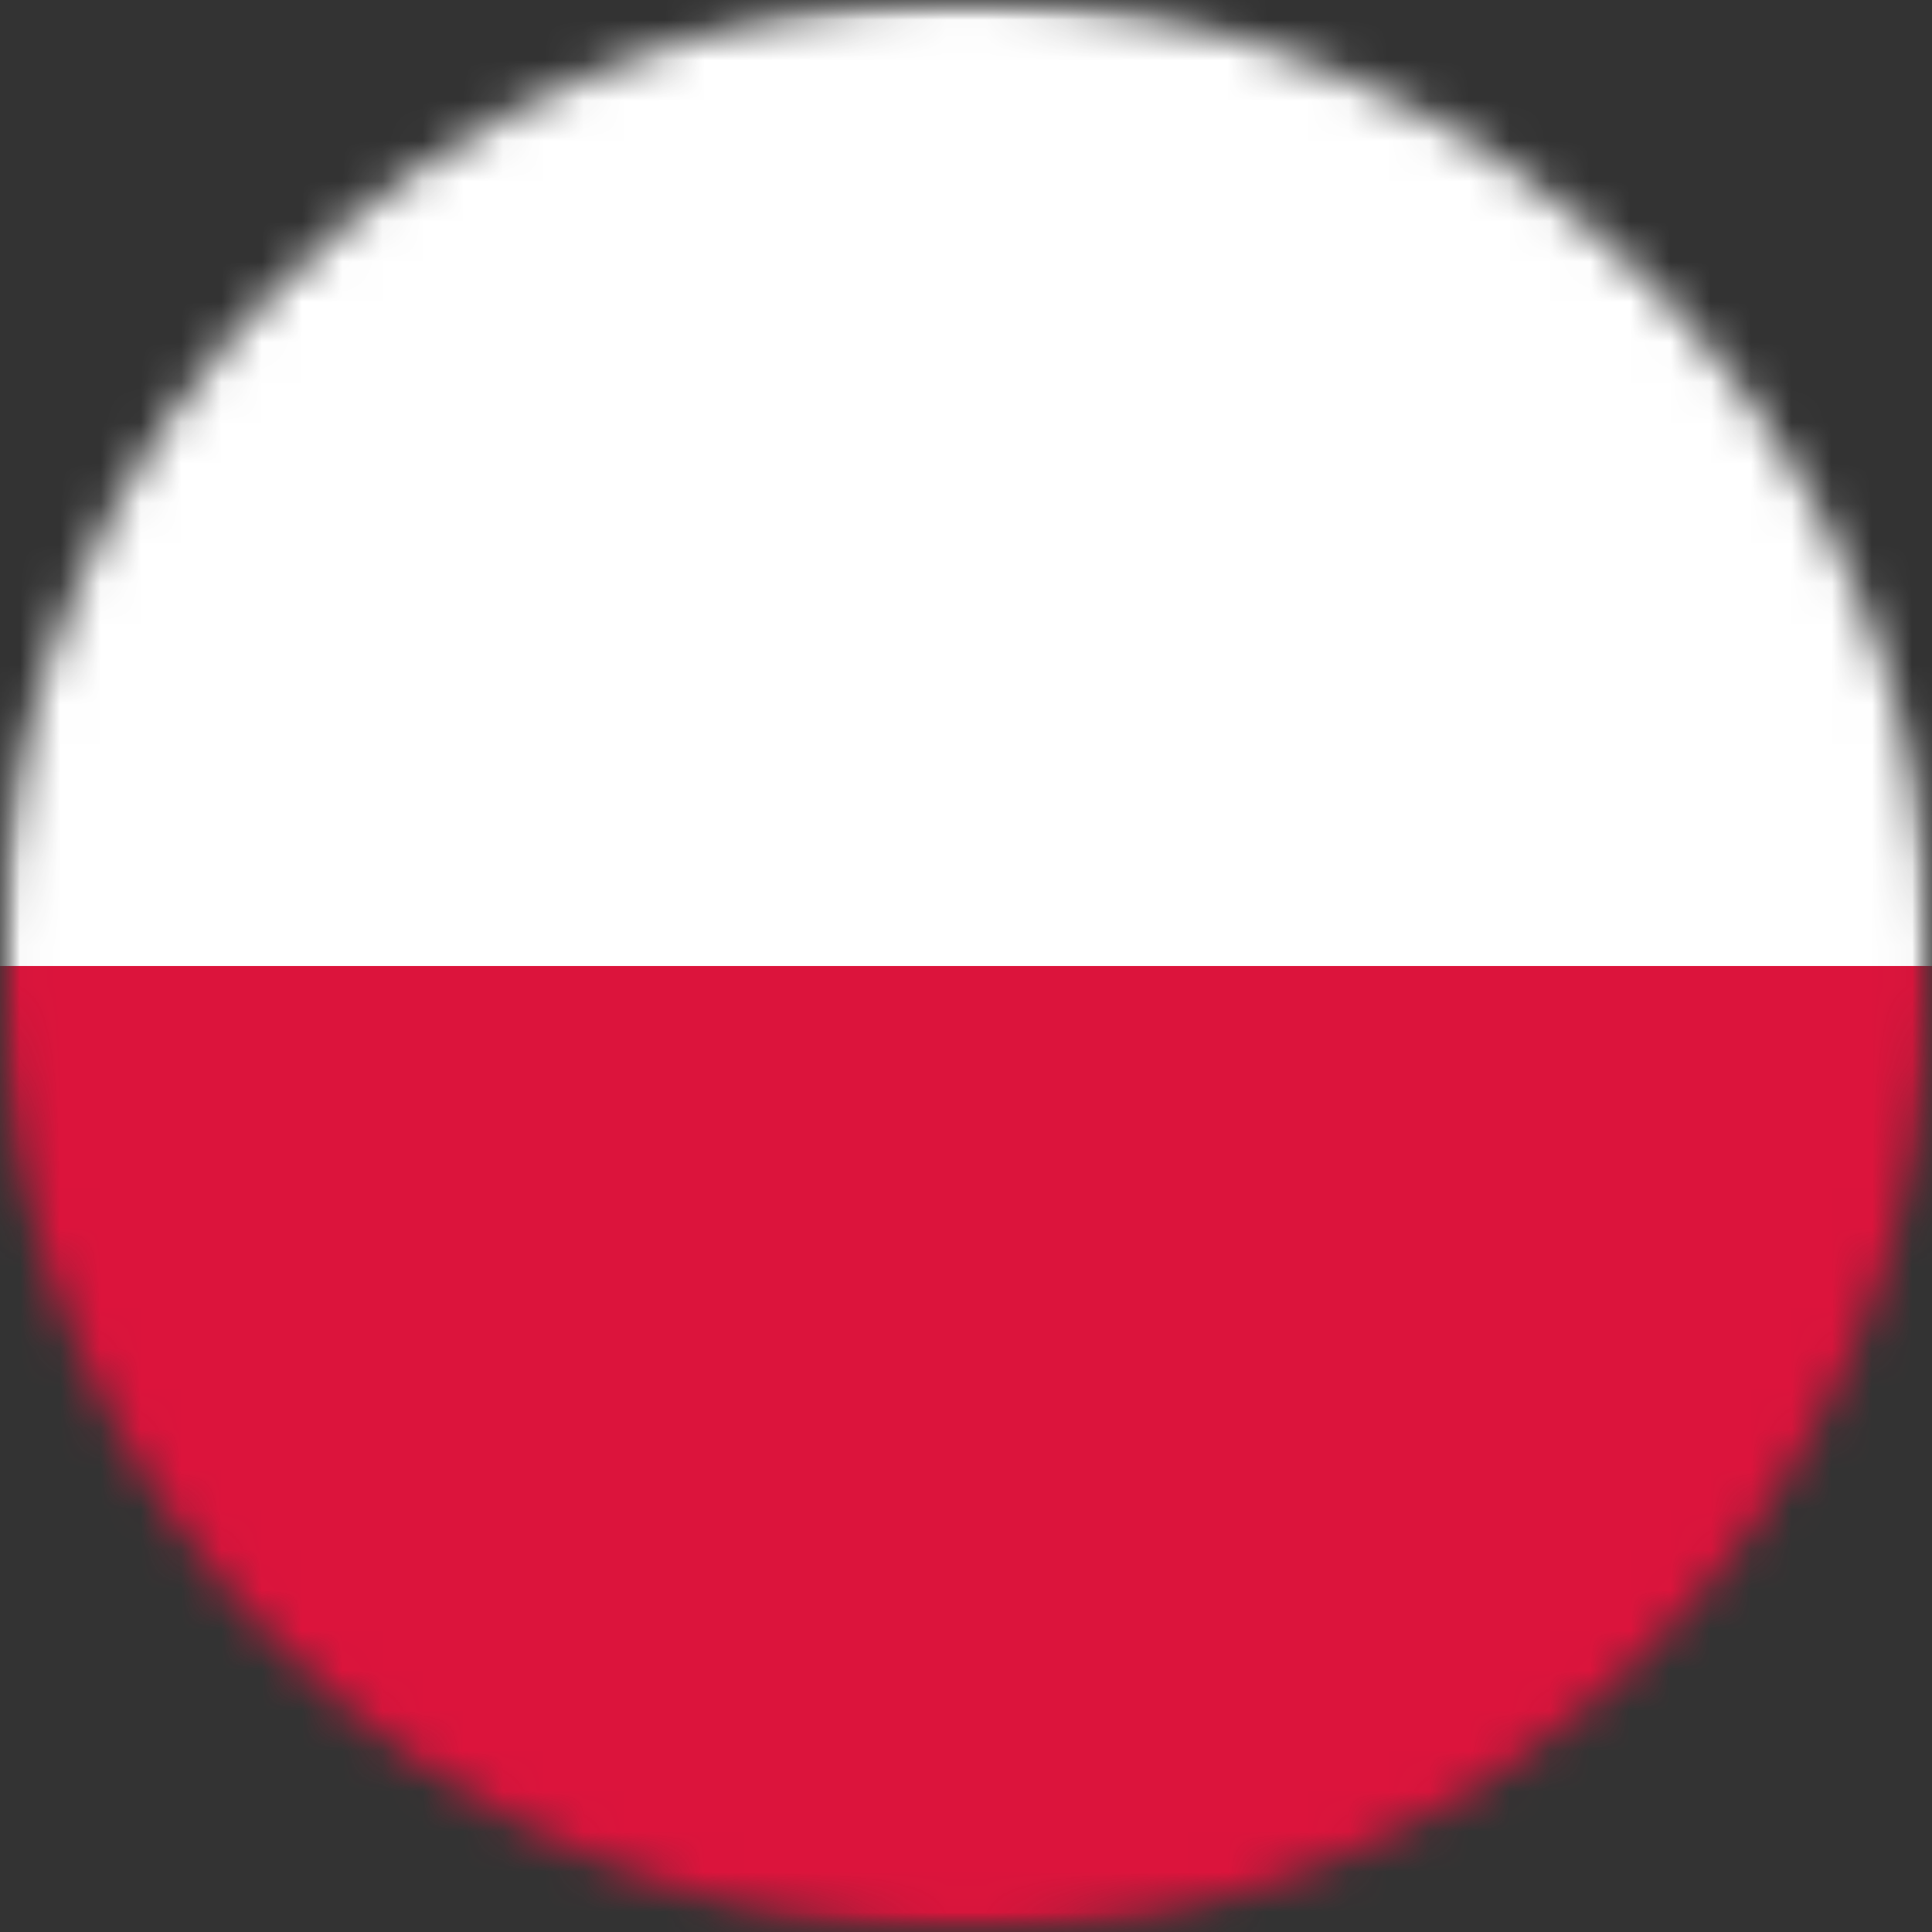 <svg width="48" height="48" viewBox="0 0 48 48" fill="none" xmlns="http://www.w3.org/2000/svg">
<rect x="0" y="0" width="48" height="48" fill="#333333" stroke="none"/>
<g clip-path="url(#clip0_2448_496)">
<mask id="mask0_2448_496" style="mask-type:luminance" x="0" y="0" width="48" height="48">
<path d="M48 0H0V48H48V0Z" fill="white"/>
</mask>
<g mask="url(#mask0_2448_496)">
<mask id="mask1_2448_496" style="mask-type:alpha" x="0" y="0" width="48" height="48">
<path d="M24 48C37.255 48 48 37.255 48 24C48 10.745 37.255 0 24 0C10.745 0 0 10.745 0 24C0 37.255 10.745 48 24 48Z" fill="#D9D9D9"/>
</mask>
<g mask="url(#mask1_2448_496)">
<path d="M50 0H-2V25H50V0Z" fill="white"/>
<path d="M50 24H-2V49H50V24Z" fill="#DC143C"/>
</g>
</g>
</g>
<defs>
<clipPath id="clip0_2448_496">
<rect width="48" height="48" fill="white"/>
</clipPath>
</defs>
</svg>
